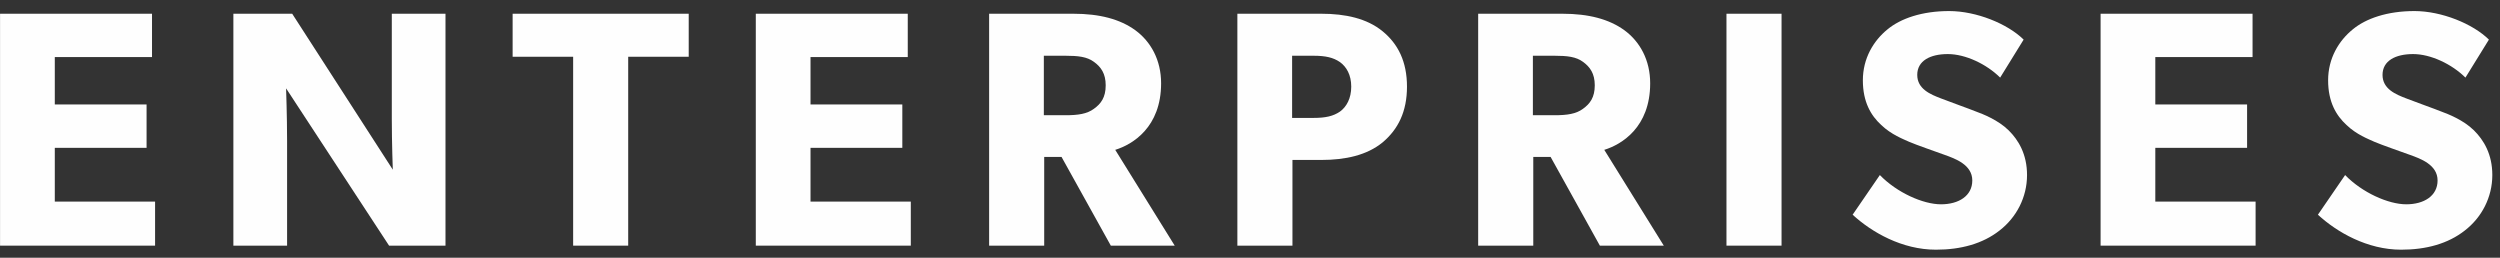 <?xml version="1.0" encoding="UTF-8"?>
<svg width="97px" height="10px" viewBox="0 0 97 10" version="1.1" xmlns="http://www.w3.org/2000/svg" xmlns:xlink="http://www.w3.org/1999/xlink">
    <rect x="0" y="0" width="97" height="10" fill="#333333" stroke="none"/>
    <!-- Generator: Sketch 52.5 (67469) - http://www.bohemiancoding.com/sketch -->
    <title>enterprises_logo copy</title>
    <desc>Created with Sketch.</desc>
    <g id="Desktop" stroke="none" stroke-width="1" fill="none" fill-rule="evenodd">
        <g id="About" transform="translate(-224, -3370)" fill="#FEFEFE">
            <g id="Footer-Copy" transform="translate(2, 3177)">
                <g id="enterprises_logo" transform="translate(222, 193)">
                    <g>
                        <polygon id="Fill-11" points="6.017 9.531 0.002 9.531 0.002 0.533 5.898 0.533 5.898 2.214 2.126 2.214 2.126 4.053 5.687 4.053 5.687 5.736 2.126 5.736 2.126 7.822 6.017 7.822"></polygon>
                        <path d="M17.285,9.531 L15.096,9.531 L11.1,3.428 C11.1,3.428 11.139,4.51 11.139,5.462 L11.139,9.531 L9.055,9.531 L9.055,0.533 L11.337,0.533 L15.241,6.584 C15.241,6.584 15.202,5.567 15.202,4.614 L15.202,0.533 L17.285,0.533 L17.285,9.531 Z" id="Fill-13"></path>
                        <polygon id="Fill-15" points="26.722 2.202 24.374 2.202 24.374 9.531 22.238 9.531 22.238 2.202 19.89 2.202 19.89 0.533 26.722 0.533"></polygon>
                        <polygon id="Fill-17" points="35.339 9.531 29.325 9.531 29.325 0.533 35.221 0.533 35.221 2.214 31.448 2.214 31.448 4.053 35.01 4.053 35.01 5.736 31.448 5.736 31.448 7.822 35.339 7.822"></polygon>
                        <path d="M42.44,2.397 C42.176,2.202 41.833,2.163 41.345,2.163 L40.501,2.163 L40.501,4.471 L41.345,4.471 C41.833,4.471 42.176,4.419 42.44,4.224 C42.717,4.028 42.901,3.78 42.901,3.31 C42.901,2.854 42.717,2.594 42.44,2.397 Z M45.579,9.531 L43.1,9.531 L41.187,6.088 L40.515,6.088 L40.515,9.531 L38.378,9.531 L38.378,0.533 L41.648,0.533 C42.664,0.533 43.456,0.742 44.049,1.172 C44.655,1.616 45.051,2.332 45.051,3.232 C45.051,4.94 43.944,5.606 43.271,5.814 L45.579,9.531 Z" id="Fill-19"></path>
                        <path d="M51.993,2.411 C51.729,2.228 51.426,2.163 50.964,2.163 L50.134,2.163 L50.134,4.575 L50.964,4.575 C51.426,4.575 51.729,4.51 51.993,4.328 C52.244,4.145 52.428,3.819 52.428,3.362 C52.428,2.906 52.244,2.594 51.993,2.411 M53.642,5.527 C53.035,6.023 52.204,6.206 51.268,6.206 L50.147,6.206 L50.147,9.531 L48.01,9.531 L48.01,0.533 L51.268,0.533 C52.204,0.533 53.035,0.715 53.642,1.211 C54.249,1.706 54.591,2.397 54.591,3.362 C54.591,4.328 54.249,5.019 53.642,5.527" id="Fill-21"></path>
                        <path d="M61.416,2.397 C61.152,2.202 60.809,2.163 60.32,2.163 L59.476,2.163 L59.476,4.471 L60.32,4.471 C60.809,4.471 61.152,4.419 61.416,4.224 C61.692,4.028 61.877,3.78 61.877,3.31 C61.877,2.854 61.692,2.594 61.416,2.397 Z M64.555,9.531 L62.075,9.531 L60.163,6.088 L59.491,6.088 L59.491,9.531 L57.353,9.531 L57.353,0.533 L60.624,0.533 C61.639,0.533 62.431,0.742 63.025,1.172 C63.631,1.616 64.027,2.332 64.027,3.232 C64.027,4.94 62.92,5.606 62.246,5.814 L64.555,9.531 Z" id="Fill-23"></path>
                        <polygon id="Fill-25" points="66.987 9.531 69.124 9.531 69.124 0.533 66.987 0.533"></polygon>
                        <path d="M77.581,8.945 C76.934,9.453 76.09,9.688 75.114,9.688 C73.795,9.688 72.621,9.01 71.882,8.331 L72.938,6.792 C73.597,7.471 74.612,7.927 75.311,7.927 C75.998,7.927 76.525,7.601 76.525,7.001 C76.525,6.388 75.853,6.153 75.456,6.01 C75.061,5.866 74.375,5.631 74.072,5.501 C73.848,5.397 73.386,5.227 72.991,4.849 C72.594,4.484 72.279,3.962 72.279,3.115 C72.279,2.254 72.701,1.576 73.228,1.145 C73.743,0.716 74.574,0.429 75.628,0.429 C76.684,0.429 77.897,0.924 78.517,1.537 L77.606,3.011 C77.079,2.488 76.262,2.098 75.575,2.098 C74.89,2.098 74.389,2.359 74.389,2.906 C74.389,3.454 74.903,3.663 75.311,3.819 C75.708,3.975 76.38,4.21 76.67,4.328 C76.921,4.419 77.528,4.654 77.936,5.058 C78.318,5.436 78.649,5.984 78.649,6.792 C78.649,7.653 78.24,8.436 77.581,8.945" id="Fill-27"></path>
                        <polygon id="Fill-28" points="87.517 9.531 81.503 9.531 81.503 0.533 87.399 0.533 87.399 2.214 83.626 2.214 83.626 4.053 87.187 4.053 87.187 5.736 83.626 5.736 83.626 7.822 87.517 7.822"></polygon>
                        <path d="M95.633,8.945 C94.987,9.453 94.143,9.688 93.166,9.688 C91.848,9.688 90.674,9.01 89.935,8.331 L90.991,6.792 C91.65,7.471 92.665,7.927 93.364,7.927 C94.051,7.927 94.578,7.601 94.578,7.001 C94.578,6.388 93.905,6.153 93.509,6.01 C93.114,5.866 92.428,5.631 92.125,5.501 C91.9,5.397 91.438,5.227 91.044,4.849 C90.647,4.484 90.331,3.962 90.331,3.115 C90.331,2.254 90.753,1.576 91.281,1.145 C91.795,0.716 92.626,0.429 93.681,0.429 C94.736,0.429 95.949,0.924 96.57,1.537 L95.659,3.011 C95.132,2.488 94.314,2.098 93.628,2.098 C92.942,2.098 92.442,2.359 92.442,2.906 C92.442,3.454 92.956,3.663 93.364,3.819 C93.76,3.975 94.433,4.21 94.723,4.328 C94.974,4.419 95.581,4.654 95.989,5.058 C96.371,5.436 96.702,5.984 96.702,6.792 C96.702,7.653 96.293,8.436 95.633,8.945" id="Fill-29"></path>
                    </g>
                </g>
            </g>
        </g>
    </g>
</svg>